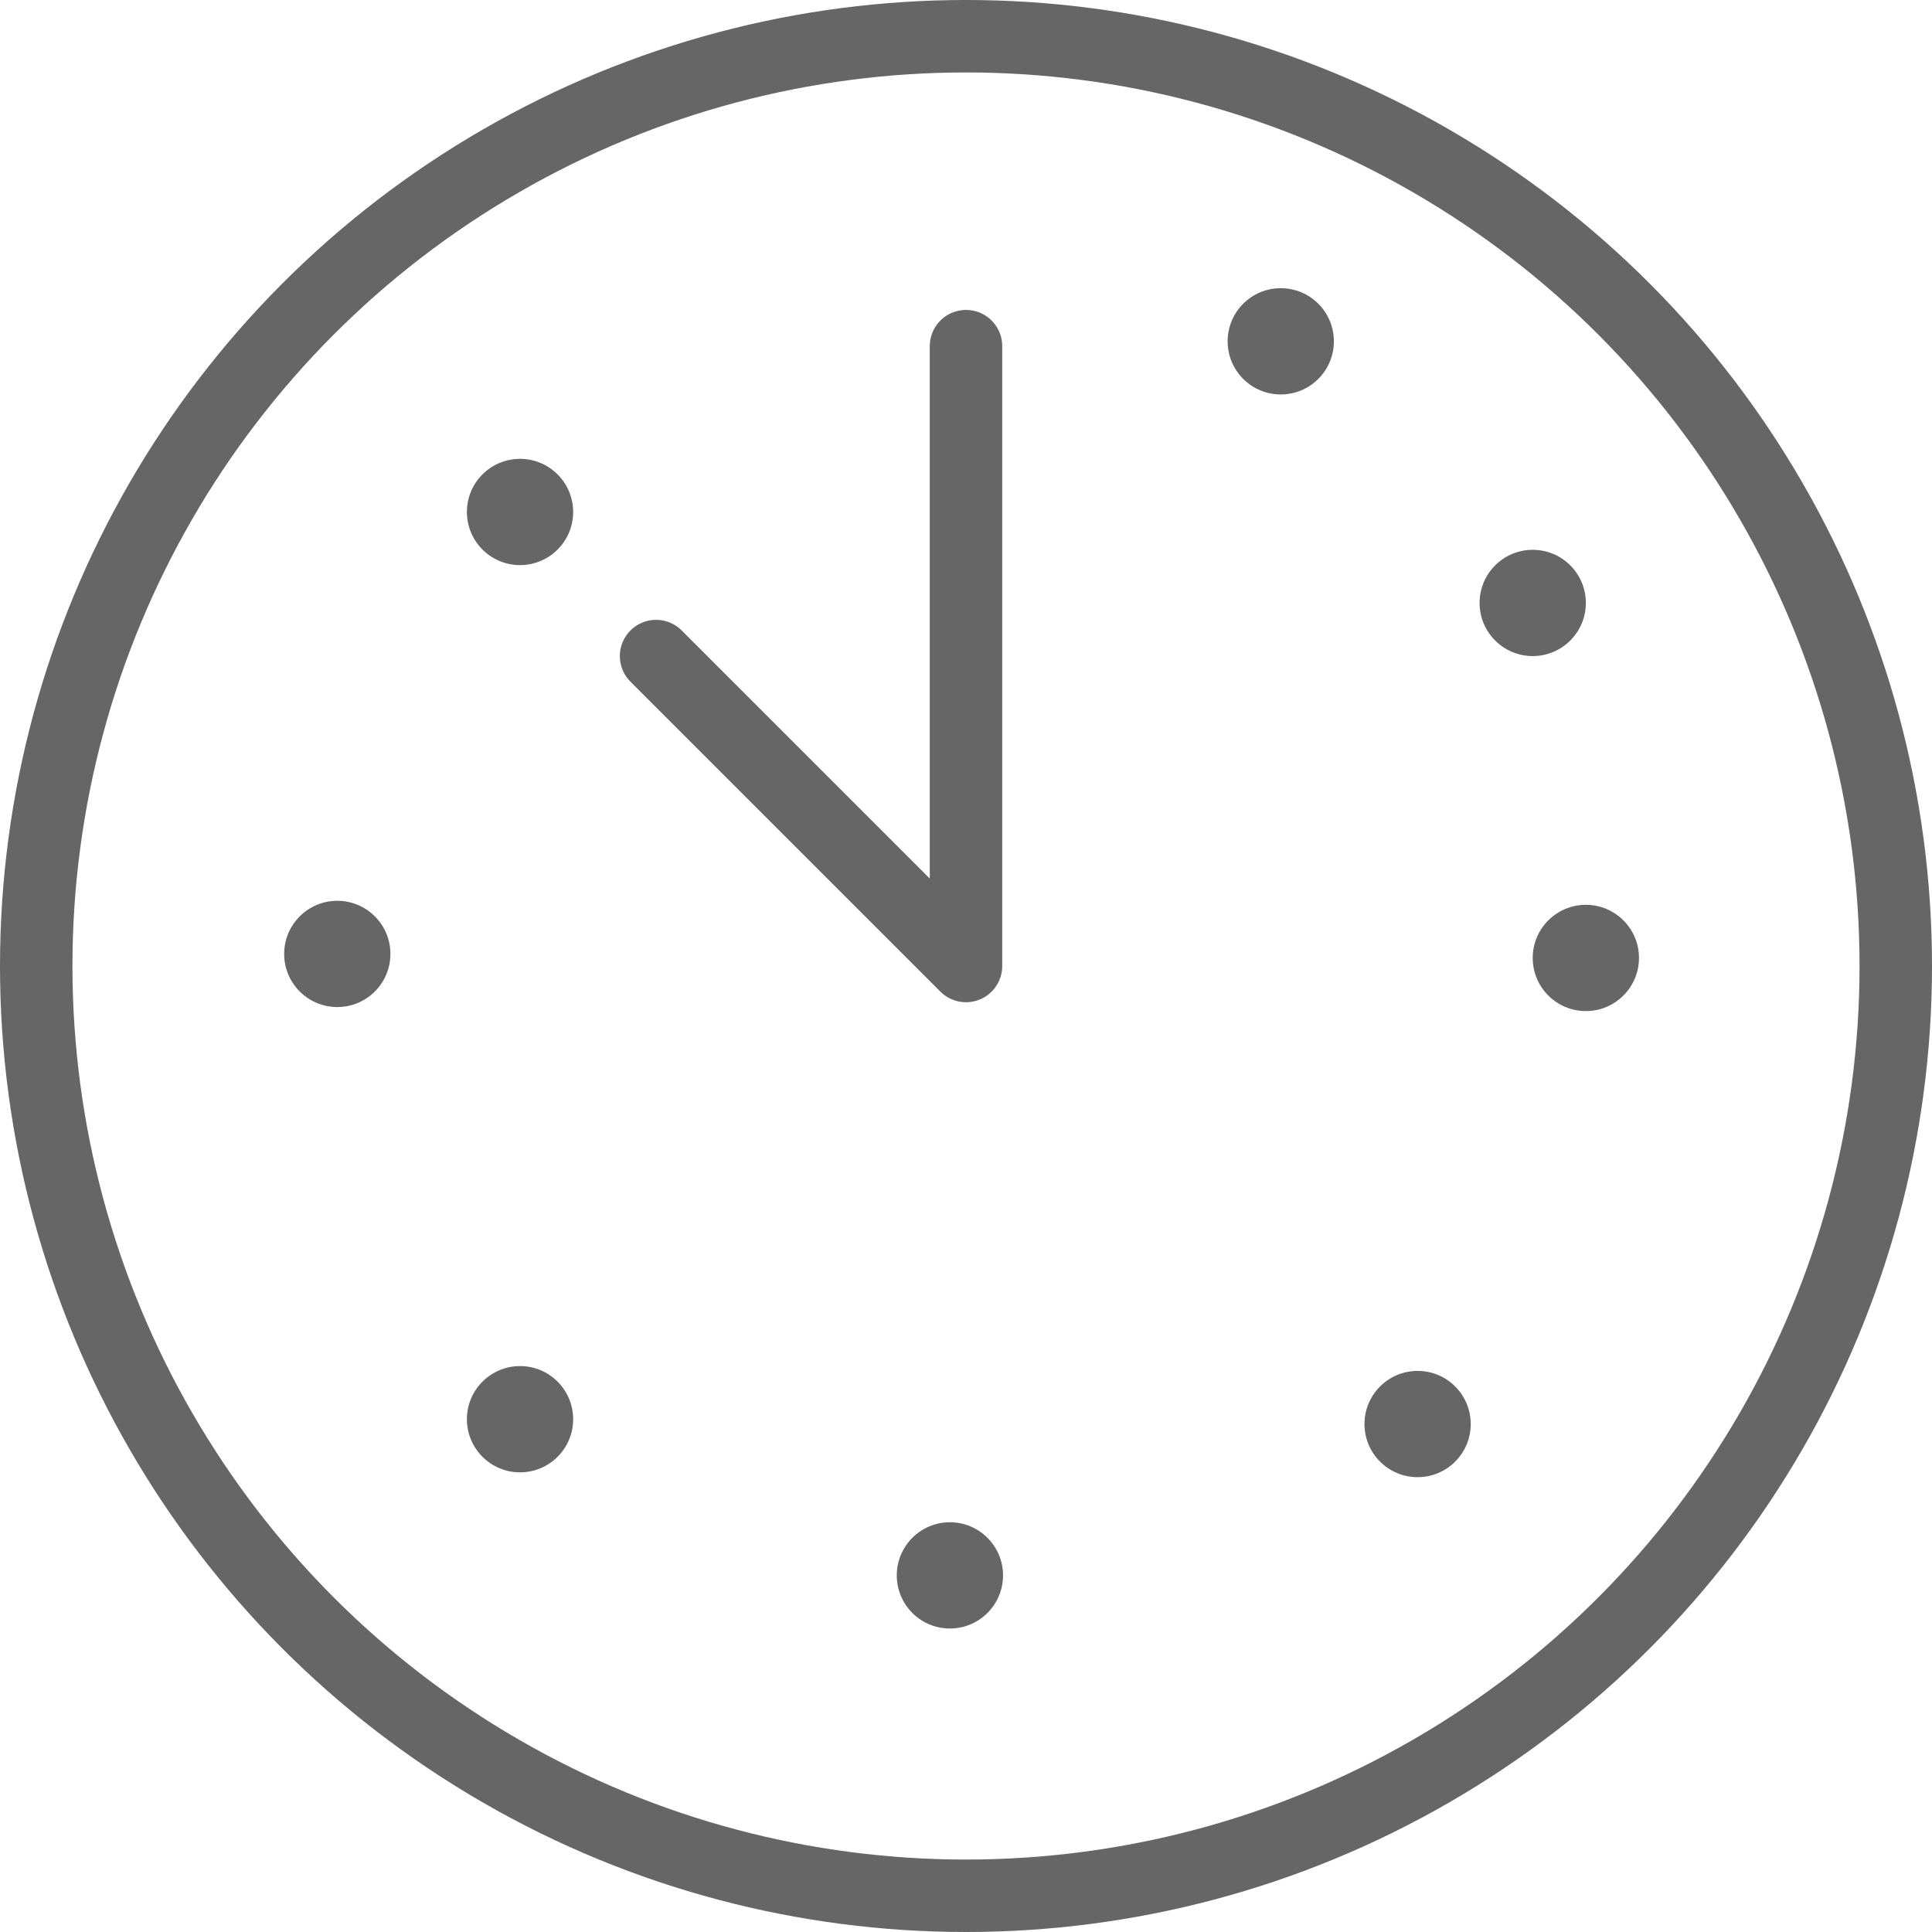 <?xml version="1.0" encoding="UTF-8"?>
<!DOCTYPE svg PUBLIC "-//W3C//DTD SVG 1.1//EN" "http://www.w3.org/Graphics/SVG/1.1/DTD/svg11.dtd">
<!-- Creator: CorelDRAW 2020 (64-Bit) -->
<svg xmlns="http://www.w3.org/2000/svg" xml:space="preserve" width="24px" height="24px" version="1.1" style="shape-rendering:geometricPrecision; text-rendering:geometricPrecision; image-rendering:optimizeQuality; fill-rule:evenodd; clip-rule:evenodd"
viewBox="0 0 24 24"
 xmlns:xlink="http://www.w3.org/1999/xlink"
 xmlns:xodm="http://www.corel.com/coreldraw/odm/2003">
 <defs>
  <style type="text/css">
   <![CDATA[
    .str0 {stroke:#666666;stroke-width:0.9;stroke-linecap:round;stroke-linejoin:round;stroke-miterlimit:22.926}
    .fil0 {fill:none}
    .fil1 {fill:#666666}
   ]]>
  </style>
 </defs>
 <g id="Warstwa_x0020_1">
  <circle class="fil0 str0" cx="12" cy="12" r="11.55"/>
  <polyline class="fil0 str0" points="8.15,8.15 12,12 12,4.3 "/>
  <circle class="fil1" cx="15.91" cy="4.24" r="0.66"/>
  <circle class="fil1" cx="19.7" cy="11.9" r="0.66"/>
  <circle class="fil1" cx="19.04" cy="7.49" r="0.66"/>
  <circle class="fil1" cx="11.8" cy="19.57" r="0.66"/>
  <circle class="fil1" cx="4.19" cy="11.85" r="0.66"/>
  <circle class="fil1" cx="6.46" cy="17.63" r="0.66"/>
  <circle class="fil1" cx="17.61" cy="17.69" r="0.66"/>
  <circle class="fil1" cx="6.46" cy="6.36" r="0.66"/>
 </g>
</svg>
